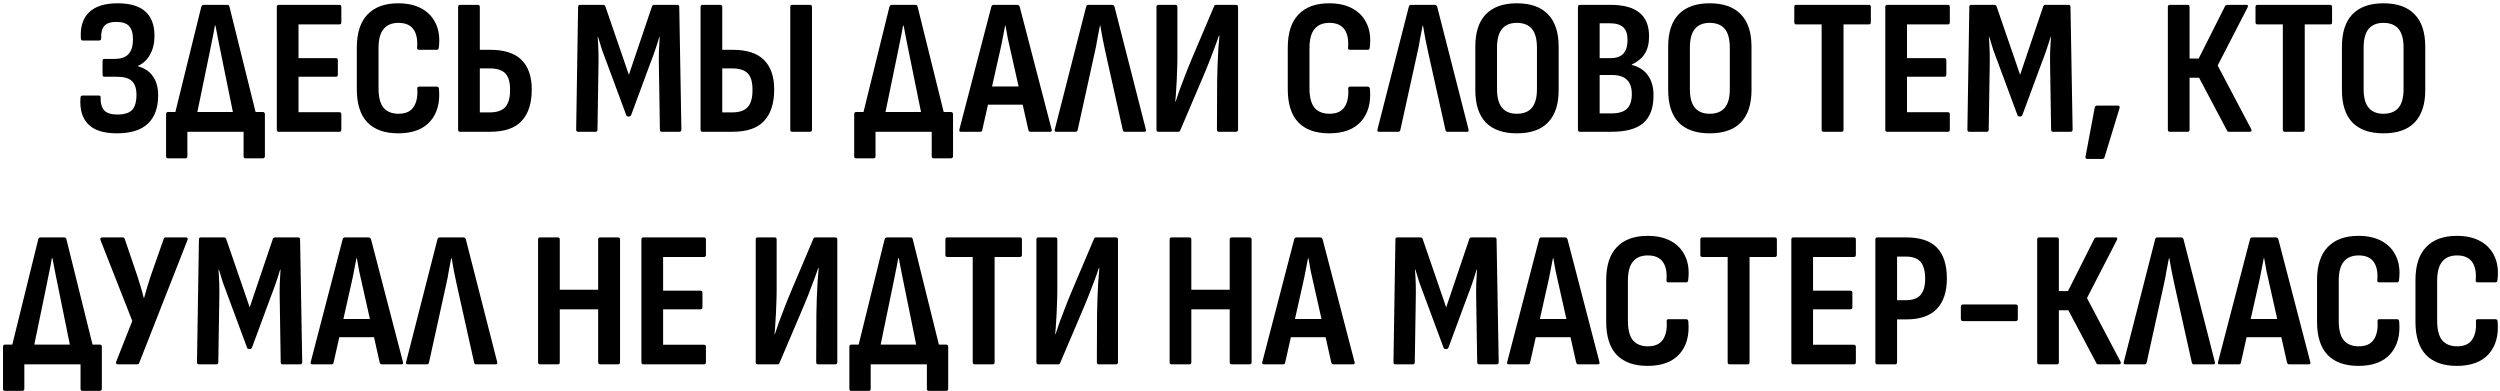 <?xml version="1.0" encoding="UTF-8"?> <svg xmlns="http://www.w3.org/2000/svg" width="645" height="101" viewBox="0 0 645 101" fill="none"> <path d="M30.157 34.4C26.757 34.4 24.29 33.617 22.757 32.05C21.223 30.483 20.557 28.25 20.757 25.35C20.757 25.05 20.807 24.867 20.907 24.8C21.007 24.7 21.14 24.65 21.307 24.65H25.507C25.84 24.65 25.99 24.833 25.957 25.2C25.923 26.667 26.24 27.767 26.907 28.5C27.607 29.2 28.723 29.55 30.257 29.55C32.023 29.55 33.29 29.167 34.057 28.4C34.823 27.6 35.207 26.283 35.207 24.45C35.207 22.85 34.823 21.683 34.057 20.95C33.323 20.183 32.023 19.8 30.157 19.8H26.907C26.607 19.8 26.457 19.617 26.457 19.25V15.75C26.457 15.383 26.607 15.2 26.907 15.2H29.457C31.19 15.2 32.423 14.783 33.157 13.95C33.923 13.117 34.307 11.85 34.307 10.15C34.307 8.583 33.973 7.45 33.307 6.75C32.673 6.017 31.573 5.65 30.007 5.65C28.54 5.65 27.507 6 26.907 6.7C26.307 7.367 26.04 8.417 26.107 9.85C26.107 10.25 25.94 10.45 25.607 10.45H21.407C21.24 10.45 21.107 10.417 21.007 10.35C20.907 10.25 20.857 10.067 20.857 9.8C20.69 6.933 21.39 4.733 22.957 3.2C24.557 1.633 27.023 0.85 30.357 0.85C36.69 0.85 39.857 3.65 39.857 9.25C39.857 11.117 39.473 12.733 38.707 14.1C37.973 15.433 36.94 16.4 35.607 17V17.1C37.307 17.567 38.59 18.433 39.457 19.7C40.357 20.967 40.807 22.583 40.807 24.55C40.807 27.817 39.907 30.283 38.107 31.95C36.34 33.583 33.69 34.4 30.157 34.4ZM50.194 32.4L44.394 32.35L51.944 1.7C52.078 1.4 52.278 1.25 52.544 1.25H58.644C58.944 1.25 59.127 1.4 59.194 1.7L66.794 32.35L60.794 32.4L57.044 13.95C56.778 12.717 56.528 11.483 56.294 10.25C56.061 9.017 55.828 7.8 55.594 6.6H55.444C55.244 7.833 55.011 9.067 54.744 10.3C54.511 11.533 54.261 12.767 53.994 14L50.194 32.4ZM43.344 40.85C43.011 40.85 42.844 40.667 42.844 40.3V29.5C42.844 29.1 43.011 28.9 43.344 28.9H67.794C68.161 28.9 68.344 29.1 68.344 29.5V40.3C68.344 40.467 68.294 40.6 68.194 40.7C68.094 40.8 67.961 40.85 67.794 40.85H63.344C63.011 40.85 62.844 40.667 62.844 40.3V34H48.344V40.3C48.344 40.667 48.161 40.85 47.794 40.85H43.344ZM71.916 34C71.583 34 71.416 33.817 71.416 33.45V1.8C71.416 1.433 71.583 1.25 71.916 1.25H87.566C87.899 1.25 88.066 1.433 88.066 1.8V5.75C88.066 6.117 87.899 6.3 87.566 6.3H77.016V15H86.666C86.999 15 87.166 15.183 87.166 15.55V19.25C87.166 19.617 86.999 19.8 86.666 19.8H77.016V28.95H87.566C87.899 28.95 88.066 29.133 88.066 29.5V33.45C88.066 33.817 87.899 34 87.566 34H71.916ZM102.759 34.4C99.292 34.4 96.642 33.467 94.809 31.6C92.975 29.7 92.059 26.833 92.059 23V12.3C92.059 8.5 92.975 5.65 94.809 3.75C96.642 1.817 99.292 0.85 102.759 0.85C105.159 0.85 107.192 1.317 108.859 2.25C110.525 3.183 111.742 4.517 112.509 6.25C113.275 7.95 113.509 9.967 113.209 12.3C113.175 12.667 113.009 12.85 112.709 12.85H108.109C107.742 12.85 107.575 12.667 107.609 12.3C107.775 10.233 107.459 8.65 106.659 7.55C105.859 6.45 104.575 5.9 102.809 5.9C101.109 5.9 99.825 6.433 98.959 7.5C98.092 8.533 97.659 10.183 97.659 12.45V22.75C97.659 25.05 98.092 26.733 98.959 27.8C99.859 28.833 101.142 29.35 102.809 29.35C104.642 29.35 105.942 28.767 106.709 27.6C107.475 26.433 107.792 24.883 107.659 22.95C107.625 22.55 107.775 22.35 108.109 22.35H112.709C113.042 22.35 113.225 22.567 113.259 23C113.559 26.5 112.792 29.283 110.959 31.35C109.125 33.383 106.392 34.4 102.759 34.4ZM118.693 34C118.36 34 118.193 33.817 118.193 33.45V1.8C118.193 1.433 118.36 1.25 118.693 1.25H123.293C123.627 1.25 123.793 1.433 123.793 1.8V12.85H126.493C130.127 12.85 132.81 13.717 134.543 15.45C136.31 17.183 137.193 19.733 137.193 23.1C137.193 26.633 136.327 29.333 134.593 31.2C132.893 33.067 130.16 34 126.393 34H118.693ZM123.793 29H126.343C128.21 29 129.56 28.533 130.393 27.6C131.227 26.633 131.627 25.133 131.593 23.1C131.593 21.133 131.177 19.733 130.343 18.9C129.51 18.067 128.177 17.65 126.343 17.65H123.793V29ZM149.15 34C148.817 34 148.65 33.817 148.65 33.45L149.15 1.8C149.15 1.433 149.317 1.25 149.65 1.25H155.6C155.9 1.25 156.1 1.4 156.2 1.7L162.25 19.3L168.2 1.7C168.3 1.4 168.5 1.25 168.8 1.25H174.75C175.084 1.25 175.25 1.433 175.25 1.8L175.8 33.45C175.8 33.817 175.617 34 175.25 34H170.75C170.417 34 170.25 33.817 170.25 33.45L170 17.5C169.967 16.067 169.967 14.683 170 13.35C170.067 12.017 170.134 10.75 170.2 9.55H170.1C169.767 10.683 169.4 11.833 169 13C168.6 14.167 168.184 15.3 167.75 16.4L162.85 29.65C162.75 29.917 162.567 30.05 162.3 30.05H162.05C161.784 30.05 161.617 29.917 161.55 29.65L156.6 16.3C156.167 15.2 155.75 14.083 155.35 12.95C154.984 11.783 154.634 10.65 154.3 9.55H154.2C154.3 10.75 154.367 12.017 154.4 13.35C154.434 14.65 154.434 16.017 154.4 17.45L154.15 33.45C154.15 33.817 153.984 34 153.65 34H149.15ZM181.242 34C180.909 34 180.742 33.817 180.742 33.45V1.8C180.742 1.433 180.909 1.25 181.242 1.25H185.842C186.176 1.25 186.342 1.433 186.342 1.8V12.85H189.042C192.676 12.85 195.359 13.717 197.092 15.45C198.859 17.183 199.742 19.733 199.742 23.1C199.742 26.633 198.876 29.333 197.142 31.2C195.442 33.067 192.709 34 188.942 34H181.242ZM186.342 29H188.892C190.759 29 192.109 28.533 192.942 27.6C193.776 26.633 194.176 25.133 194.142 23.1C194.142 21.133 193.726 19.733 192.892 18.9C192.059 18.067 190.726 17.65 188.892 17.65H186.342V29ZM204.392 34C204.059 34 203.892 33.817 203.892 33.45V1.8C203.892 1.433 204.059 1.25 204.392 1.25H208.992C209.326 1.25 209.492 1.433 209.492 1.8V33.45C209.492 33.817 209.326 34 208.992 34H204.392ZM227.733 32.4L221.933 32.35L229.483 1.7C229.617 1.4 229.817 1.25 230.083 1.25H236.183C236.483 1.25 236.667 1.4 236.733 1.7L244.333 32.35L238.333 32.4L234.583 13.95C234.317 12.717 234.067 11.483 233.833 10.25C233.6 9.017 233.367 7.8 233.133 6.6H232.983C232.783 7.833 232.55 9.067 232.283 10.3C232.05 11.533 231.8 12.767 231.533 14L227.733 32.4ZM220.883 40.85C220.55 40.85 220.383 40.667 220.383 40.3V29.5C220.383 29.1 220.55 28.9 220.883 28.9H245.333C245.7 28.9 245.883 29.1 245.883 29.5V40.3C245.883 40.467 245.833 40.6 245.733 40.7C245.633 40.8 245.5 40.85 245.333 40.85H240.883C240.55 40.85 240.383 40.667 240.383 40.3V34H225.883V40.3C225.883 40.667 225.7 40.85 225.333 40.85H220.883ZM247.923 34C247.557 34 247.423 33.8 247.523 33.4L255.773 1.7C255.873 1.4 256.073 1.25 256.373 1.25H262.423C262.723 1.25 262.94 1.4 263.073 1.7L271.323 33.4C271.423 33.8 271.29 34 270.923 34H265.873C265.607 34 265.423 33.85 265.323 33.55L260.773 13.3C260.507 12.167 260.257 11.05 260.023 9.95C259.823 8.817 259.623 7.7 259.423 6.6H259.323C259.123 7.7 258.907 8.817 258.673 9.95C258.473 11.05 258.24 12.167 257.973 13.3L253.423 33.55C253.39 33.85 253.207 34 252.873 34H247.923ZM254.023 27L254.973 22.3H263.673L264.673 27H254.023ZM272.533 34C272.166 34 272.033 33.8 272.133 33.4L280.233 1.7C280.333 1.4 280.533 1.25 280.833 1.25H286.883C287.183 1.25 287.399 1.4 287.533 1.7L295.633 33.4C295.733 33.8 295.599 34 295.233 34H290.183C289.916 34 289.749 33.85 289.683 33.55L285.183 13.35C284.949 12.25 284.716 11.133 284.483 10C284.283 8.833 284.083 7.7 283.883 6.6H283.783C283.549 7.7 283.333 8.817 283.133 9.95C282.966 11.083 282.749 12.217 282.483 13.35L278.033 33.55C277.966 33.85 277.783 34 277.483 34H272.533ZM298.869 34C298.536 34 298.369 33.817 298.369 33.45V1.8C298.369 1.433 298.536 1.25 298.869 1.25H303.269C303.602 1.25 303.769 1.433 303.769 1.8V14.85C303.769 16.017 303.736 17.317 303.669 18.75C303.636 20.15 303.569 21.517 303.469 22.85C303.402 24.15 303.319 25.267 303.219 26.2H303.319C303.619 25.3 303.952 24.317 304.319 23.25C304.719 22.183 305.186 20.95 305.719 19.55C306.252 18.15 306.886 16.583 307.619 14.85L313.219 1.65C313.286 1.383 313.469 1.25 313.769 1.25H318.869C319.236 1.25 319.419 1.433 319.419 1.8V33.45C319.419 33.817 319.236 34 318.869 34H314.519C314.152 34 313.969 33.817 313.969 33.45L314.019 21.15C314.052 19.95 314.086 18.617 314.119 17.15C314.186 15.683 314.252 14.233 314.319 12.8C314.419 11.367 314.519 10.167 314.619 9.2H314.469C314.169 10.133 313.802 11.167 313.369 12.3C312.969 13.4 312.486 14.667 311.919 16.1C311.352 17.533 310.652 19.217 309.819 21.15L304.519 33.6C304.452 33.867 304.269 34 303.969 34H298.869ZM342.944 34.4C339.477 34.4 336.827 33.467 334.994 31.6C333.161 29.7 332.244 26.833 332.244 23V12.3C332.244 8.5 333.161 5.65 334.994 3.75C336.827 1.817 339.477 0.85 342.944 0.85C345.344 0.85 347.377 1.317 349.044 2.25C350.711 3.183 351.927 4.517 352.694 6.25C353.461 7.95 353.694 9.967 353.394 12.3C353.361 12.667 353.194 12.85 352.894 12.85H348.294C347.927 12.85 347.761 12.667 347.794 12.3C347.961 10.233 347.644 8.65 346.844 7.55C346.044 6.45 344.761 5.9 342.994 5.9C341.294 5.9 340.011 6.433 339.144 7.5C338.277 8.533 337.844 10.183 337.844 12.45V22.75C337.844 25.05 338.277 26.733 339.144 27.8C340.044 28.833 341.327 29.35 342.994 29.35C344.827 29.35 346.127 28.767 346.894 27.6C347.661 26.433 347.977 24.883 347.844 22.95C347.811 22.55 347.961 22.35 348.294 22.35H352.894C353.227 22.35 353.411 22.567 353.444 23C353.744 26.5 352.977 29.283 351.144 31.35C349.311 33.383 346.577 34.4 342.944 34.4ZM355.785 34C355.418 34 355.285 33.8 355.385 33.4L363.485 1.7C363.585 1.4 363.785 1.25 364.085 1.25H370.135C370.435 1.25 370.651 1.4 370.785 1.7L378.885 33.4C378.985 33.8 378.851 34 378.485 34H373.435C373.168 34 373.001 33.85 372.935 33.55L368.435 13.35C368.201 12.25 367.968 11.133 367.735 10C367.535 8.833 367.335 7.7 367.135 6.6H367.035C366.801 7.7 366.585 8.817 366.385 9.95C366.218 11.083 366.001 12.217 365.735 13.35L361.285 33.55C361.218 33.85 361.035 34 360.735 34H355.785ZM391.333 34.4C387.833 34.4 385.166 33.467 383.333 31.6C381.533 29.7 380.633 26.917 380.633 23.25V12.05C380.633 8.35 381.533 5.567 383.333 3.7C385.166 1.8 387.833 0.85 391.333 0.85C394.899 0.85 397.583 1.8 399.383 3.7C401.216 5.567 402.133 8.35 402.133 12.05V23.25C402.133 26.917 401.216 29.7 399.383 31.6C397.583 33.467 394.899 34.4 391.333 34.4ZM391.333 29.35C393.066 29.35 394.366 28.833 395.233 27.8C396.099 26.767 396.533 25.167 396.533 23V12.3C396.533 10.1 396.099 8.483 395.233 7.45C394.366 6.417 393.066 5.9 391.333 5.9C389.666 5.9 388.399 6.417 387.533 7.45C386.666 8.483 386.233 10.1 386.233 12.3V23C386.233 25.167 386.666 26.767 387.533 27.8C388.399 28.833 389.666 29.35 391.333 29.35ZM407.659 34C407.293 34 407.109 33.817 407.109 33.45V1.8C407.109 1.433 407.293 1.25 407.659 1.25H415.509C418.876 1.25 421.376 1.933 423.009 3.3C424.643 4.633 425.459 6.65 425.459 9.35C425.459 11.183 425.093 12.683 424.359 13.85C423.659 14.983 422.543 15.917 421.009 16.65V16.75C422.843 17.217 424.226 18.117 425.159 19.45C426.126 20.75 426.609 22.483 426.609 24.65C426.609 27.85 425.726 30.217 423.959 31.75C422.226 33.25 419.493 34 415.759 34H407.659ZM412.709 29.25H415.859C417.626 29.25 418.926 28.85 419.759 28.05C420.593 27.25 421.009 25.983 421.009 24.25C421.009 22.617 420.593 21.4 419.759 20.6C418.926 19.767 417.626 19.35 415.859 19.35H412.709V29.25ZM412.709 15H415.509C417.009 15 418.109 14.617 418.809 13.85C419.543 13.05 419.909 11.883 419.909 10.35C419.909 8.817 419.543 7.717 418.809 7.05C418.076 6.35 416.893 6 415.259 6H412.709V15ZM441.089 34.4C437.589 34.4 434.922 33.467 433.089 31.6C431.289 29.7 430.389 26.917 430.389 23.25V12.05C430.389 8.35 431.289 5.567 433.089 3.7C434.922 1.8 437.589 0.85 441.089 0.85C444.655 0.85 447.339 1.8 449.139 3.7C450.972 5.567 451.889 8.35 451.889 12.05V23.25C451.889 26.917 450.972 29.7 449.139 31.6C447.339 33.467 444.655 34.4 441.089 34.4ZM441.089 29.35C442.822 29.35 444.122 28.833 444.989 27.8C445.855 26.767 446.289 25.167 446.289 23V12.3C446.289 10.1 445.855 8.483 444.989 7.45C444.122 6.417 442.822 5.9 441.089 5.9C439.422 5.9 438.155 6.417 437.289 7.45C436.422 8.483 435.989 10.1 435.989 12.3V23C435.989 25.167 436.422 26.767 437.289 27.8C438.155 28.833 439.422 29.35 441.089 29.35ZM470.478 34C470.144 34 469.978 33.817 469.978 33.45V6.3H463.428C463.094 6.3 462.928 6.117 462.928 5.75V1.8C462.928 1.433 463.094 1.25 463.428 1.25H482.178C482.511 1.25 482.678 1.433 482.678 1.8V5.75C482.678 6.117 482.511 6.3 482.178 6.3H475.628V33.45C475.628 33.817 475.461 34 475.128 34H470.478ZM486.906 34C486.573 34 486.406 33.817 486.406 33.45V1.8C486.406 1.433 486.573 1.25 486.906 1.25H502.556C502.89 1.25 503.056 1.433 503.056 1.8V5.75C503.056 6.117 502.89 6.3 502.556 6.3H492.006V15H501.656C501.99 15 502.156 15.183 502.156 15.55V19.25C502.156 19.617 501.99 19.8 501.656 19.8H492.006V28.95H502.556C502.89 28.95 503.056 29.133 503.056 29.5V33.45C503.056 33.817 502.89 34 502.556 34H486.906ZM508.086 34C507.753 34 507.586 33.817 507.586 33.45L508.086 1.8C508.086 1.433 508.253 1.25 508.586 1.25H514.536C514.836 1.25 515.036 1.4 515.136 1.7L521.186 19.3L527.136 1.7C527.236 1.4 527.436 1.25 527.736 1.25H533.686C534.019 1.25 534.186 1.433 534.186 1.8L534.736 33.45C534.736 33.817 534.553 34 534.186 34H529.686C529.353 34 529.186 33.817 529.186 33.45L528.936 17.5C528.903 16.067 528.903 14.683 528.936 13.35C529.003 12.017 529.069 10.75 529.136 9.55H529.036C528.703 10.683 528.336 11.833 527.936 13C527.536 14.167 527.119 15.3 526.686 16.4L521.786 29.65C521.686 29.917 521.503 30.05 521.236 30.05H520.986C520.719 30.05 520.553 29.917 520.486 29.65L515.536 16.3C515.103 15.2 514.686 14.083 514.286 12.95C513.919 11.783 513.569 10.65 513.236 9.55H513.136C513.236 10.75 513.303 12.017 513.336 13.35C513.369 14.65 513.369 16.017 513.336 17.45L513.086 33.45C513.086 33.817 512.919 34 512.586 34H508.086ZM538.528 41C538.128 41 537.978 40.783 538.078 40.35L540.428 27.8C540.494 27.433 540.694 27.25 541.028 27.25H546.378C546.811 27.25 546.961 27.483 546.828 27.95L542.978 40.55C542.911 40.85 542.728 41 542.428 41H538.528ZM559.807 34C559.473 34 559.307 33.817 559.307 33.45V1.8C559.307 1.433 559.473 1.25 559.807 1.25H564.407C564.74 1.25 564.907 1.433 564.907 1.8V15.1H567.257L574.057 1.6C574.123 1.467 574.207 1.383 574.307 1.35C574.44 1.283 574.557 1.25 574.657 1.25H579.607C579.807 1.25 579.923 1.317 579.957 1.45C579.99 1.583 579.957 1.75 579.857 1.95L572.157 16.9L580.807 33.3C580.907 33.5 580.923 33.667 580.857 33.8C580.79 33.933 580.657 34 580.457 34H575.157C575.023 34 574.907 33.983 574.807 33.95C574.707 33.917 574.623 33.817 574.557 33.65L567.357 20.05H564.907V33.45C564.907 33.817 564.74 34 564.407 34H559.807ZM589.472 34C589.139 34 588.972 33.817 588.972 33.45V6.3H582.422C582.089 6.3 581.922 6.117 581.922 5.75V1.8C581.922 1.433 582.089 1.25 582.422 1.25H601.172C601.505 1.25 601.672 1.433 601.672 1.8V5.75C601.672 6.117 601.505 6.3 601.172 6.3H594.622V33.45C594.622 33.817 594.455 34 594.122 34H589.472ZM614.917 34.4C611.417 34.4 608.75 33.467 606.917 31.6C605.117 29.7 604.217 26.917 604.217 23.25V12.05C604.217 8.35 605.117 5.567 606.917 3.7C608.75 1.8 611.417 0.85 614.917 0.85C618.483 0.85 621.167 1.8 622.967 3.7C624.8 5.567 625.717 8.35 625.717 12.05V23.25C625.717 26.917 624.8 29.7 622.967 31.6C621.167 33.467 618.483 34.4 614.917 34.4ZM614.917 29.35C616.65 29.35 617.95 28.833 618.817 27.8C619.683 26.767 620.117 25.167 620.117 23V12.3C620.117 10.1 619.683 8.483 618.817 7.45C617.95 6.417 616.65 5.9 614.917 5.9C613.25 5.9 611.983 6.417 611.117 7.45C610.25 8.483 609.817 10.1 609.817 12.3V23C609.817 25.167 610.25 26.767 611.117 27.8C611.983 28.833 613.25 29.35 614.917 29.35ZM8.129 92.4L2.329 92.35L9.879 61.7C10.012 61.4 10.212 61.25 10.479 61.25H16.579C16.879 61.25 17.062 61.4 17.129 61.7L24.729 92.35L18.729 92.4L14.979 73.95C14.712 72.717 14.462 71.483 14.229 70.25C13.995 69.017 13.762 67.8 13.529 66.6H13.379C13.179 67.833 12.945 69.067 12.679 70.3C12.445 71.533 12.195 72.767 11.929 74L8.129 92.4ZM1.279 100.85C0.945 100.85 0.779 100.667 0.779 100.3V89.5C0.779 89.1 0.945 88.9 1.279 88.9H25.729C26.095 88.9 26.279 89.1 26.279 89.5V100.3C26.279 100.467 26.229 100.6 26.129 100.7C26.029 100.8 25.895 100.85 25.729 100.85H21.279C20.945 100.85 20.779 100.667 20.779 100.3V94H6.279V100.3C6.279 100.667 6.095 100.85 5.729 100.85H1.279ZM30.382 94C30.216 94 30.082 93.933 29.982 93.8C29.916 93.667 29.916 93.5 29.982 93.3L34.132 82.8L25.932 61.95C25.866 61.75 25.866 61.583 25.932 61.45C26.032 61.317 26.166 61.25 26.332 61.25H31.632C31.899 61.25 32.082 61.383 32.182 61.65L35.482 71.35C35.782 72.283 36.066 73.2 36.332 74.1C36.599 74.967 36.849 75.883 37.082 76.85H37.182C37.449 75.883 37.716 74.95 37.982 74.05C38.282 73.15 38.566 72.25 38.832 71.35L42.232 61.65C42.266 61.383 42.449 61.25 42.782 61.25H48.032C48.199 61.25 48.316 61.317 48.382 61.45C48.449 61.583 48.449 61.733 48.382 61.9L35.932 93.6C35.866 93.867 35.666 94 35.332 94H30.382ZM51.323 94C50.99 94 50.823 93.817 50.823 93.45L51.323 61.8C51.323 61.433 51.49 61.25 51.823 61.25H57.773C58.073 61.25 58.273 61.4 58.373 61.7L64.423 79.3L70.373 61.7C70.473 61.4 70.673 61.25 70.973 61.25H76.923C77.257 61.25 77.423 61.433 77.423 61.8L77.973 93.45C77.973 93.817 77.79 94 77.423 94H72.923C72.59 94 72.423 93.817 72.423 93.45L72.173 77.5C72.14 76.067 72.14 74.683 72.173 73.35C72.24 72.017 72.307 70.75 72.373 69.55H72.273C71.94 70.683 71.573 71.833 71.173 73C70.773 74.167 70.357 75.3 69.923 76.4L65.023 89.65C64.923 89.917 64.74 90.05 64.473 90.05H64.223C63.957 90.05 63.79 89.917 63.723 89.65L58.773 76.3C58.34 75.2 57.923 74.083 57.523 72.95C57.157 71.783 56.807 70.65 56.473 69.55H56.373C56.473 70.75 56.54 72.017 56.573 73.35C56.607 74.65 56.607 76.017 56.573 77.45L56.323 93.45C56.323 93.817 56.157 94 55.823 94H51.323ZM80.565 94C80.198 94 80.065 93.8 80.165 93.4L88.415 61.7C88.515 61.4 88.715 61.25 89.015 61.25H95.065C95.365 61.25 95.582 61.4 95.715 61.7L103.965 93.4C104.065 93.8 103.932 94 103.565 94H98.515C98.248 94 98.065 93.85 97.965 93.55L93.415 73.3C93.148 72.167 92.898 71.05 92.665 69.95C92.465 68.817 92.265 67.7 92.065 66.6H91.965C91.765 67.7 91.548 68.817 91.315 69.95C91.115 71.05 90.882 72.167 90.615 73.3L86.065 93.55C86.032 93.85 85.848 94 85.515 94H80.565ZM86.665 87L87.615 82.3H96.315L97.315 87H86.665ZM105.174 94C104.808 94 104.674 93.8 104.774 93.4L112.874 61.7C112.974 61.4 113.174 61.25 113.474 61.25H119.524C119.824 61.25 120.041 61.4 120.174 61.7L128.274 93.4C128.374 93.8 128.241 94 127.874 94H122.824C122.558 94 122.391 93.85 122.324 93.55L117.824 73.35C117.591 72.25 117.358 71.133 117.124 70C116.924 68.833 116.724 67.7 116.524 66.6H116.424C116.191 67.7 115.974 68.817 115.774 69.95C115.608 71.083 115.391 72.217 115.124 73.35L110.674 93.55C110.608 93.85 110.424 94 110.124 94H105.174ZM139.323 94C138.99 94 138.823 93.817 138.823 93.45V61.8C138.823 61.433 138.99 61.25 139.323 61.25H143.923C144.257 61.25 144.423 61.433 144.423 61.8V74.75H154.323V61.8C154.323 61.433 154.507 61.25 154.873 61.25H159.423C159.79 61.25 159.973 61.433 159.973 61.8V93.45C159.973 93.817 159.79 94 159.423 94H154.873C154.507 94 154.323 93.817 154.323 93.45V79.8H144.423V93.45C144.423 93.817 144.257 94 143.923 94H139.323ZM165.983 94C165.65 94 165.483 93.817 165.483 93.45V61.8C165.483 61.433 165.65 61.25 165.983 61.25H181.633C181.967 61.25 182.133 61.433 182.133 61.8V65.75C182.133 66.117 181.967 66.3 181.633 66.3H171.083V75H180.733C181.067 75 181.233 75.183 181.233 75.55V79.25C181.233 79.617 181.067 79.8 180.733 79.8H171.083V88.95H181.633C181.967 88.95 182.133 89.133 182.133 89.5V93.45C182.133 93.817 181.967 94 181.633 94H165.983ZM195.476 94C195.142 94 194.976 93.817 194.976 93.45V61.8C194.976 61.433 195.142 61.25 195.476 61.25H199.876C200.209 61.25 200.376 61.433 200.376 61.8V74.85C200.376 76.017 200.342 77.317 200.276 78.75C200.242 80.15 200.176 81.517 200.076 82.85C200.009 84.15 199.926 85.267 199.826 86.2H199.926C200.226 85.3 200.559 84.317 200.926 83.25C201.326 82.183 201.792 80.95 202.326 79.55C202.859 78.15 203.492 76.583 204.226 74.85L209.826 61.65C209.892 61.383 210.076 61.25 210.376 61.25H215.476C215.842 61.25 216.026 61.433 216.026 61.8V93.45C216.026 93.817 215.842 94 215.476 94H211.126C210.759 94 210.576 93.817 210.576 93.45L210.626 81.15C210.659 79.95 210.692 78.617 210.726 77.15C210.792 75.683 210.859 74.233 210.926 72.8C211.026 71.367 211.126 70.167 211.226 69.2H211.076C210.776 70.133 210.409 71.167 209.976 72.3C209.576 73.4 209.092 74.667 208.526 76.1C207.959 77.533 207.259 79.217 206.426 81.15L201.126 93.6C201.059 93.867 200.876 94 200.576 94H195.476ZM226.488 92.4L220.688 92.35L228.238 61.7C228.371 61.4 228.571 61.25 228.838 61.25H234.938C235.238 61.25 235.421 61.4 235.488 61.7L243.088 92.35L237.088 92.4L233.338 73.95C233.071 72.717 232.821 71.483 232.588 70.25C232.355 69.017 232.121 67.8 231.888 66.6H231.738C231.538 67.833 231.305 69.067 231.038 70.3C230.805 71.533 230.555 72.767 230.288 74L226.488 92.4ZM219.638 100.85C219.305 100.85 219.138 100.667 219.138 100.3V89.5C219.138 89.1 219.305 88.9 219.638 88.9H244.088C244.455 88.9 244.638 89.1 244.638 89.5V100.3C244.638 100.467 244.588 100.6 244.488 100.7C244.388 100.8 244.255 100.85 244.088 100.85H239.638C239.305 100.85 239.138 100.667 239.138 100.3V94H224.638V100.3C224.638 100.667 224.455 100.85 224.088 100.85H219.638ZM251.459 94C251.126 94 250.959 93.817 250.959 93.45V66.3H244.409C244.076 66.3 243.909 66.117 243.909 65.75V61.8C243.909 61.433 244.076 61.25 244.409 61.25H263.159C263.493 61.25 263.659 61.433 263.659 61.8V65.75C263.659 66.117 263.493 66.3 263.159 66.3H256.609V93.45C256.609 93.817 256.443 94 256.109 94H251.459ZM267.888 94C267.554 94 267.388 93.817 267.388 93.45V61.8C267.388 61.433 267.554 61.25 267.888 61.25H272.288C272.621 61.25 272.788 61.433 272.788 61.8V74.85C272.788 76.017 272.754 77.317 272.688 78.75C272.654 80.15 272.588 81.517 272.488 82.85C272.421 84.15 272.338 85.267 272.238 86.2H272.338C272.638 85.3 272.971 84.317 273.338 83.25C273.738 82.183 274.204 80.95 274.738 79.55C275.271 78.15 275.904 76.583 276.638 74.85L282.238 61.65C282.304 61.383 282.488 61.25 282.788 61.25H287.888C288.254 61.25 288.438 61.433 288.438 61.8V93.45C288.438 93.817 288.254 94 287.888 94H283.538C283.171 94 282.988 93.817 282.988 93.45L283.038 81.15C283.071 79.95 283.104 78.617 283.138 77.15C283.204 75.683 283.271 74.233 283.338 72.8C283.438 71.367 283.538 70.167 283.638 69.2H283.488C283.188 70.133 282.821 71.167 282.388 72.3C281.988 73.4 281.504 74.667 280.938 76.1C280.371 77.533 279.671 79.217 278.838 81.15L273.538 93.6C273.471 93.867 273.288 94 272.988 94H267.888ZM302.263 94C301.929 94 301.763 93.817 301.763 93.45V61.8C301.763 61.433 301.929 61.25 302.263 61.25H306.863C307.196 61.25 307.363 61.433 307.363 61.8V74.75H317.263V61.8C317.263 61.433 317.446 61.25 317.813 61.25H322.363C322.729 61.25 322.913 61.433 322.913 61.8V93.45C322.913 93.817 322.729 94 322.363 94H317.813C317.446 94 317.263 93.817 317.263 93.45V79.8H307.363V93.45C307.363 93.817 307.196 94 306.863 94H302.263ZM326.073 94C325.706 94 325.573 93.8 325.673 93.4L333.923 61.7C334.023 61.4 334.223 61.25 334.523 61.25H340.573C340.873 61.25 341.09 61.4 341.223 61.7L349.473 93.4C349.573 93.8 349.44 94 349.073 94H344.023C343.756 94 343.573 93.85 343.473 93.55L338.923 73.3C338.656 72.167 338.406 71.05 338.173 69.95C337.973 68.817 337.773 67.7 337.573 66.6H337.473C337.273 67.7 337.056 68.817 336.823 69.95C336.623 71.05 336.39 72.167 336.123 73.3L331.573 93.55C331.54 93.85 331.356 94 331.023 94H326.073ZM332.173 87L333.123 82.3H341.823L342.823 87H332.173ZM360.015 94C359.681 94 359.515 93.817 359.515 93.45L360.015 61.8C360.015 61.433 360.181 61.25 360.515 61.25H366.465C366.765 61.25 366.965 61.4 367.065 61.7L373.115 79.3L379.065 61.7C379.165 61.4 379.365 61.25 379.665 61.25H385.615C385.948 61.25 386.115 61.433 386.115 61.8L386.665 93.45C386.665 93.817 386.481 94 386.115 94H381.615C381.281 94 381.115 93.817 381.115 93.45L380.865 77.5C380.831 76.067 380.831 74.683 380.865 73.35C380.931 72.017 380.998 70.75 381.065 69.55H380.965C380.631 70.683 380.265 71.833 379.865 73C379.465 74.167 379.048 75.3 378.615 76.4L373.715 89.65C373.615 89.917 373.431 90.05 373.165 90.05H372.915C372.648 90.05 372.481 89.917 372.415 89.65L367.465 76.3C367.031 75.2 366.615 74.083 366.215 72.95C365.848 71.783 365.498 70.65 365.165 69.55H365.065C365.165 70.75 365.231 72.017 365.265 73.35C365.298 74.65 365.298 76.017 365.265 77.45L365.015 93.45C365.015 93.817 364.848 94 364.515 94H360.015ZM389.256 94C388.89 94 388.756 93.8 388.856 93.4L397.106 61.7C397.206 61.4 397.406 61.25 397.706 61.25H403.756C404.056 61.25 404.273 61.4 404.406 61.7L412.656 93.4C412.756 93.8 412.623 94 412.256 94H407.206C406.94 94 406.756 93.85 406.656 93.55L402.106 73.3C401.84 72.167 401.59 71.05 401.356 69.95C401.156 68.817 400.956 67.7 400.756 66.6H400.656C400.456 67.7 400.24 68.817 400.006 69.95C399.806 71.05 399.573 72.167 399.306 73.3L394.756 93.55C394.723 93.85 394.54 94 394.206 94H389.256ZM395.356 87L396.306 82.3H405.006L406.006 87H395.356ZM425.097 94.4C421.631 94.4 418.981 93.467 417.147 91.6C415.314 89.7 414.397 86.833 414.397 83V72.3C414.397 68.5 415.314 65.65 417.147 63.75C418.981 61.817 421.631 60.85 425.097 60.85C427.497 60.85 429.531 61.317 431.197 62.25C432.864 63.183 434.081 64.517 434.847 66.25C435.614 67.95 435.847 69.967 435.547 72.3C435.514 72.667 435.347 72.85 435.047 72.85H430.447C430.081 72.85 429.914 72.667 429.947 72.3C430.114 70.233 429.797 68.65 428.997 67.55C428.197 66.45 426.914 65.9 425.147 65.9C423.447 65.9 422.164 66.433 421.297 67.5C420.431 68.533 419.997 70.183 419.997 72.45V82.75C419.997 85.05 420.431 86.733 421.297 87.8C422.197 88.833 423.481 89.35 425.147 89.35C426.981 89.35 428.281 88.767 429.047 87.6C429.814 86.433 430.131 84.883 429.997 82.95C429.964 82.55 430.114 82.35 430.447 82.35H435.047C435.381 82.35 435.564 82.567 435.597 83C435.897 86.5 435.131 89.283 433.297 91.35C431.464 93.383 428.731 94.4 425.097 94.4ZM446.235 94C445.901 94 445.735 93.817 445.735 93.45V66.3H439.185C438.851 66.3 438.685 66.117 438.685 65.75V61.8C438.685 61.433 438.851 61.25 439.185 61.25H457.935C458.268 61.25 458.435 61.433 458.435 61.8V65.75C458.435 66.117 458.268 66.3 457.935 66.3H451.385V93.45C451.385 93.817 451.218 94 450.885 94H446.235ZM462.663 94C462.33 94 462.163 93.817 462.163 93.45V61.8C462.163 61.433 462.33 61.25 462.663 61.25H478.313C478.646 61.25 478.813 61.433 478.813 61.8V65.75C478.813 66.117 478.646 66.3 478.313 66.3H467.763V75H477.413C477.746 75 477.913 75.183 477.913 75.55V79.25C477.913 79.617 477.746 79.8 477.413 79.8H467.763V88.95H478.313C478.646 88.95 478.813 89.133 478.813 89.5V93.45C478.813 93.817 478.646 94 478.313 94H462.663ZM484.343 94C484.009 94 483.843 93.817 483.843 93.45V61.8C483.843 61.433 484.009 61.25 484.343 61.25H491.793C495.393 61.25 498.043 62.133 499.743 63.9C501.443 65.667 502.293 68.317 502.293 71.85C502.293 75.283 501.426 77.9 499.693 79.7C497.959 81.5 495.359 82.4 491.893 82.4H489.443V93.45C489.443 93.817 489.276 94 488.943 94H484.343ZM489.443 77.45H491.743C493.443 77.45 494.693 77 495.493 76.1C496.293 75.2 496.693 73.817 496.693 71.95C496.693 69.917 496.293 68.45 495.493 67.55C494.693 66.65 493.459 66.2 491.793 66.2H489.443V77.45ZM506.45 82.85C506.084 82.85 505.9 82.65 505.9 82.25V79.15C505.9 78.75 506.084 78.55 506.45 78.55H520.05C520.417 78.55 520.6 78.75 520.6 79.15V82.25C520.6 82.65 520.417 82.85 520.05 82.85H506.45ZM526.091 94C525.757 94 525.591 93.817 525.591 93.45V61.8C525.591 61.433 525.757 61.25 526.091 61.25H530.691C531.024 61.25 531.191 61.433 531.191 61.8V75.1H533.541L540.341 61.6C540.407 61.467 540.491 61.383 540.591 61.35C540.724 61.283 540.841 61.25 540.941 61.25H545.891C546.091 61.25 546.207 61.317 546.241 61.45C546.274 61.583 546.241 61.75 546.141 61.95L538.441 76.9L547.091 93.3C547.191 93.5 547.207 93.667 547.141 93.8C547.074 93.933 546.941 94 546.741 94H541.441C541.307 94 541.191 93.983 541.091 93.95C540.991 93.917 540.907 93.817 540.841 93.65L533.641 80.05H531.191V93.45C531.191 93.817 531.024 94 530.691 94H526.091ZM548.338 94C547.972 94 547.838 93.8 547.938 93.4L556.038 61.7C556.138 61.4 556.338 61.25 556.638 61.25H562.688C562.988 61.25 563.205 61.4 563.338 61.7L571.438 93.4C571.538 93.8 571.405 94 571.038 94H565.988C565.722 94 565.555 93.85 565.488 93.55L560.988 73.35C560.755 72.25 560.522 71.133 560.288 70C560.088 68.833 559.888 67.7 559.688 66.6H559.588C559.355 67.7 559.138 68.817 558.938 69.95C558.772 71.083 558.555 72.217 558.288 73.35L553.838 93.55C553.772 93.85 553.588 94 553.288 94H548.338ZM572.655 94C572.288 94 572.155 93.8 572.255 93.4L580.505 61.7C580.605 61.4 580.805 61.25 581.105 61.25H587.155C587.455 61.25 587.672 61.4 587.805 61.7L596.055 93.4C596.155 93.8 596.022 94 595.655 94H590.605C590.338 94 590.155 93.85 590.055 93.55L585.505 73.3C585.238 72.167 584.988 71.05 584.755 69.95C584.555 68.817 584.355 67.7 584.155 66.6H584.055C583.855 67.7 583.638 68.817 583.405 69.95C583.205 71.05 582.972 72.167 582.705 73.3L578.155 93.55C578.122 93.85 577.938 94 577.605 94H572.655ZM578.755 87L579.705 82.3H588.405L589.405 87H578.755ZM608.496 94.4C605.029 94.4 602.379 93.467 600.546 91.6C598.713 89.7 597.796 86.833 597.796 83V72.3C597.796 68.5 598.713 65.65 600.546 63.75C602.379 61.817 605.029 60.85 608.496 60.85C610.896 60.85 612.929 61.317 614.596 62.25C616.263 63.183 617.479 64.517 618.246 66.25C619.013 67.95 619.246 69.967 618.946 72.3C618.913 72.667 618.746 72.85 618.446 72.85H613.846C613.479 72.85 613.313 72.667 613.346 72.3C613.513 70.233 613.196 68.65 612.396 67.55C611.596 66.45 610.313 65.9 608.546 65.9C606.846 65.9 605.563 66.433 604.696 67.5C603.829 68.533 603.396 70.183 603.396 72.45V82.75C603.396 85.05 603.829 86.733 604.696 87.8C605.596 88.833 606.879 89.35 608.546 89.35C610.379 89.35 611.679 88.767 612.446 87.6C613.213 86.433 613.529 84.883 613.396 82.95C613.363 82.55 613.513 82.35 613.846 82.35H618.446C618.779 82.35 618.963 82.567 618.996 83C619.296 86.5 618.529 89.283 616.696 91.35C614.863 93.383 612.129 94.4 608.496 94.4ZM633.887 94.4C630.42 94.4 627.77 93.467 625.937 91.6C624.103 89.7 623.187 86.833 623.187 83V72.3C623.187 68.5 624.103 65.65 625.937 63.75C627.77 61.817 630.42 60.85 633.887 60.85C636.287 60.85 638.32 61.317 639.987 62.25C641.653 63.183 642.87 64.517 643.637 66.25C644.403 67.95 644.637 69.967 644.337 72.3C644.303 72.667 644.137 72.85 643.837 72.85H639.237C638.87 72.85 638.703 72.667 638.737 72.3C638.903 70.233 638.587 68.65 637.787 67.55C636.987 66.45 635.703 65.9 633.937 65.9C632.237 65.9 630.953 66.433 630.087 67.5C629.22 68.533 628.787 70.183 628.787 72.45V82.75C628.787 85.05 629.22 86.733 630.087 87.8C630.987 88.833 632.27 89.35 633.937 89.35C635.77 89.35 637.07 88.767 637.837 87.6C638.603 86.433 638.92 84.883 638.787 82.95C638.753 82.55 638.903 82.35 639.237 82.35H643.837C644.17 82.35 644.353 82.567 644.387 83C644.687 86.5 643.92 89.283 642.087 91.35C640.253 93.383 637.52 94.4 633.887 94.4Z" fill="black"></path> </svg> 